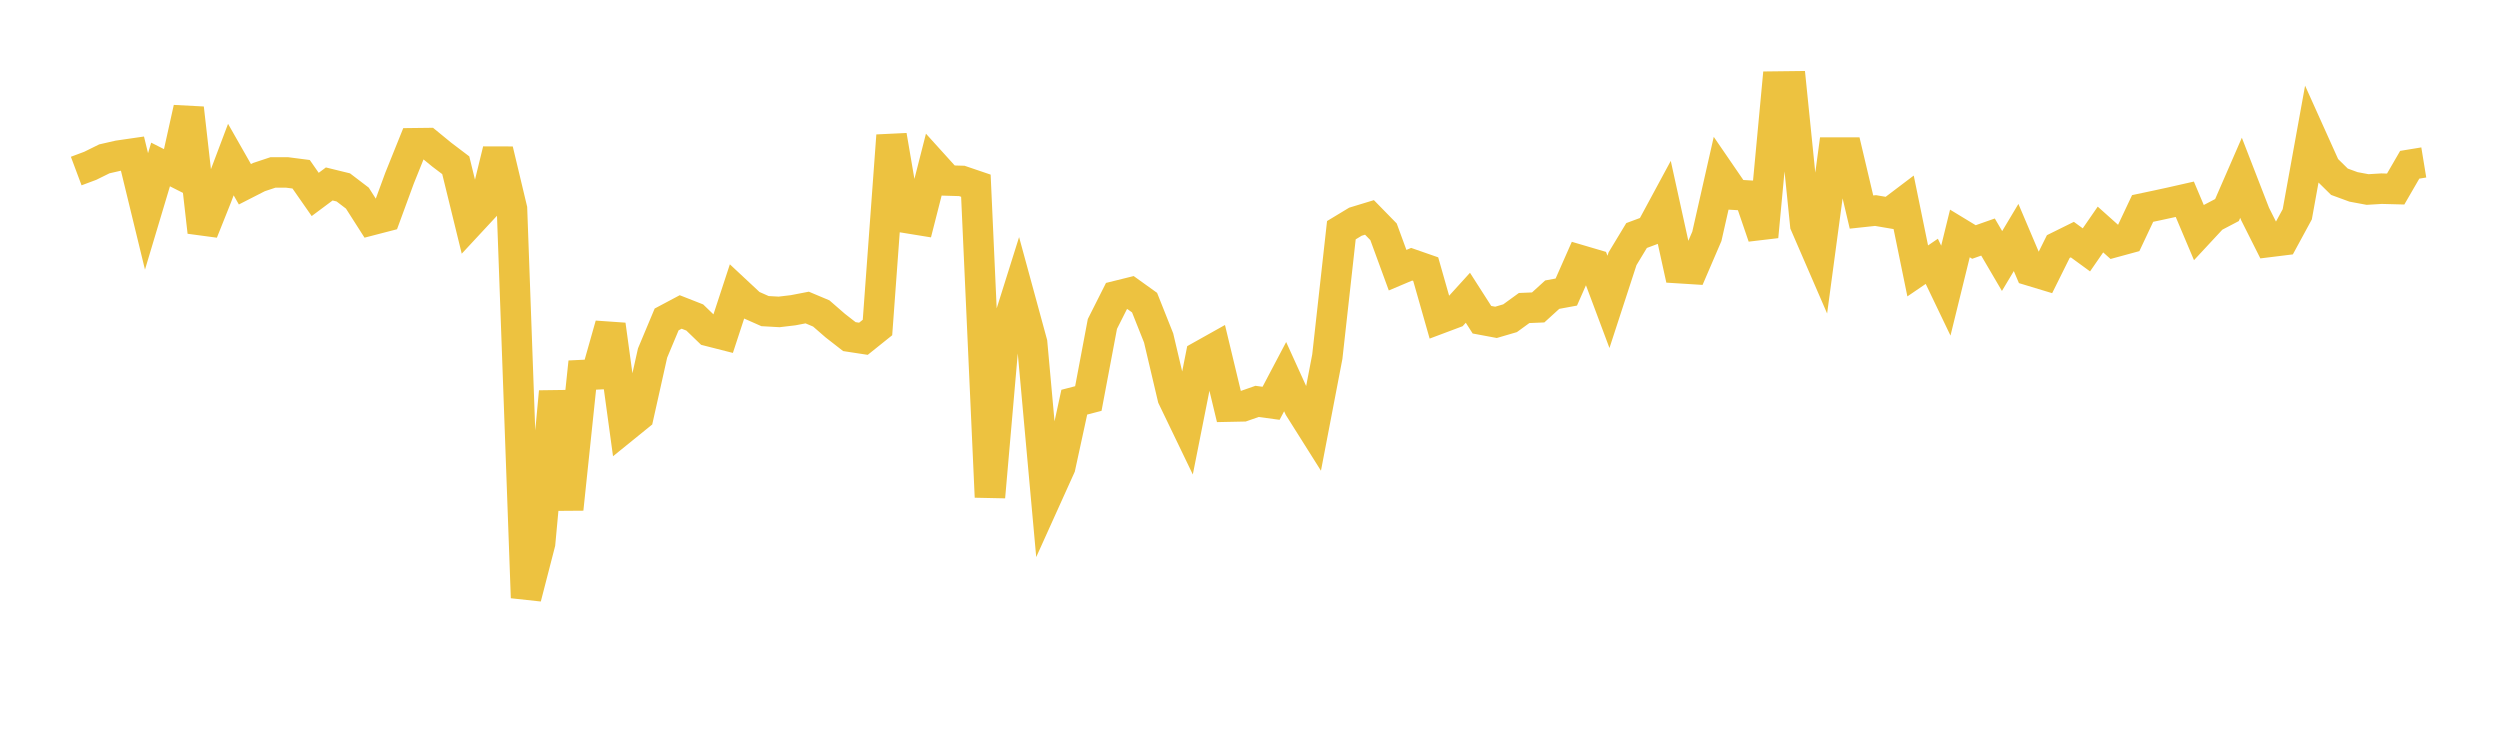 <svg width="164" height="48" xmlns="http://www.w3.org/2000/svg" xmlns:xlink="http://www.w3.org/1999/xlink"><path fill="none" stroke="rgb(237,194,64)" stroke-width="2" d="M5,11.221L5.922,10.876L6.844,10.421L7.766,10.21L8.689,10.076L9.611,13.868L10.533,10.79L11.455,11.256L12.377,7.098L13.299,15.222L14.222,12.912L15.144,10.468L16.066,12.088L16.988,11.617L17.91,11.311L18.832,11.312L19.754,11.431L20.677,12.755L21.599,12.068L22.521,12.294L23.443,12.997L24.365,14.441L25.287,14.202L26.21,11.688L27.132,9.398L28.054,9.387L28.976,10.142L29.898,10.841L30.82,14.603L31.743,13.609L32.665,9.839L33.587,13.704L34.509,39.209L35.431,35.636L36.353,25.695L37.275,33.397L38.198,24.604L39.12,24.56L40.042,21.302L40.964,28.035L41.886,27.288L42.808,23.16L43.731,20.955L44.653,20.465L45.575,20.827L46.497,21.717L47.419,21.952L48.341,19.139L49.263,20L50.186,20.409L51.108,20.461L52.03,20.352L52.952,20.174L53.874,20.562L54.796,21.363L55.719,22.082L56.641,22.223L57.563,21.484L58.485,8.891L59.407,14.288L60.329,14.438L61.251,10.822L62.174,11.842L63.096,11.869L64.018,12.182L64.94,32.605L65.862,22.037L66.784,19.105L67.707,22.49L68.629,32.669L69.551,30.627L70.473,26.383L71.395,26.143L72.317,21.252L73.24,19.42L74.162,19.191L75.084,19.853L76.006,22.171L76.928,26.084L77.85,27.997L78.772,23.354L79.695,22.837L80.617,26.674L81.539,26.655L82.461,26.332L83.383,26.456L84.305,24.707L85.228,26.74L86.15,28.203L87.072,23.398L87.994,15.101L88.916,14.544L89.838,14.263L90.76,15.206L91.683,17.724L92.605,17.334L93.527,17.655L94.449,20.894L95.371,20.548L96.293,19.533L97.216,20.974L98.138,21.146L99.06,20.876L99.982,20.206L100.904,20.168L101.826,19.329L102.749,19.159L103.671,17.07L104.593,17.342L105.515,19.804L106.437,16.976L107.359,15.45L108.281,15.107L109.204,13.397L110.126,17.59L111.048,17.648L111.97,15.503L112.892,11.431L113.814,12.776L114.737,12.832L115.659,15.529L116.581,5.678L117.503,5.667L118.425,14.738L119.347,16.867L120.269,10.009L121.192,10.009L122.114,13.911L123.036,13.812L123.958,13.969L124.88,13.271L125.802,17.772L126.725,17.143L127.647,19.066L128.569,15.315L129.491,15.875L130.413,15.55L131.335,17.123L132.257,15.579L133.18,17.751L134.102,18.03L135.024,16.174L135.946,15.718L136.868,16.391L137.79,15.056L138.713,15.881L139.635,15.63L140.557,13.675L141.479,13.48L142.401,13.28L143.323,13.071L144.246,15.255L145.168,14.263L146.09,13.779L147.012,11.662L147.934,14.038L148.856,15.872L149.778,15.758L150.701,14.058L151.623,8.966L152.545,11.014L153.467,11.922L154.389,12.26L155.311,12.432L156.234,12.377L157.156,12.401L158.078,10.808L159,10.657"></path></svg>